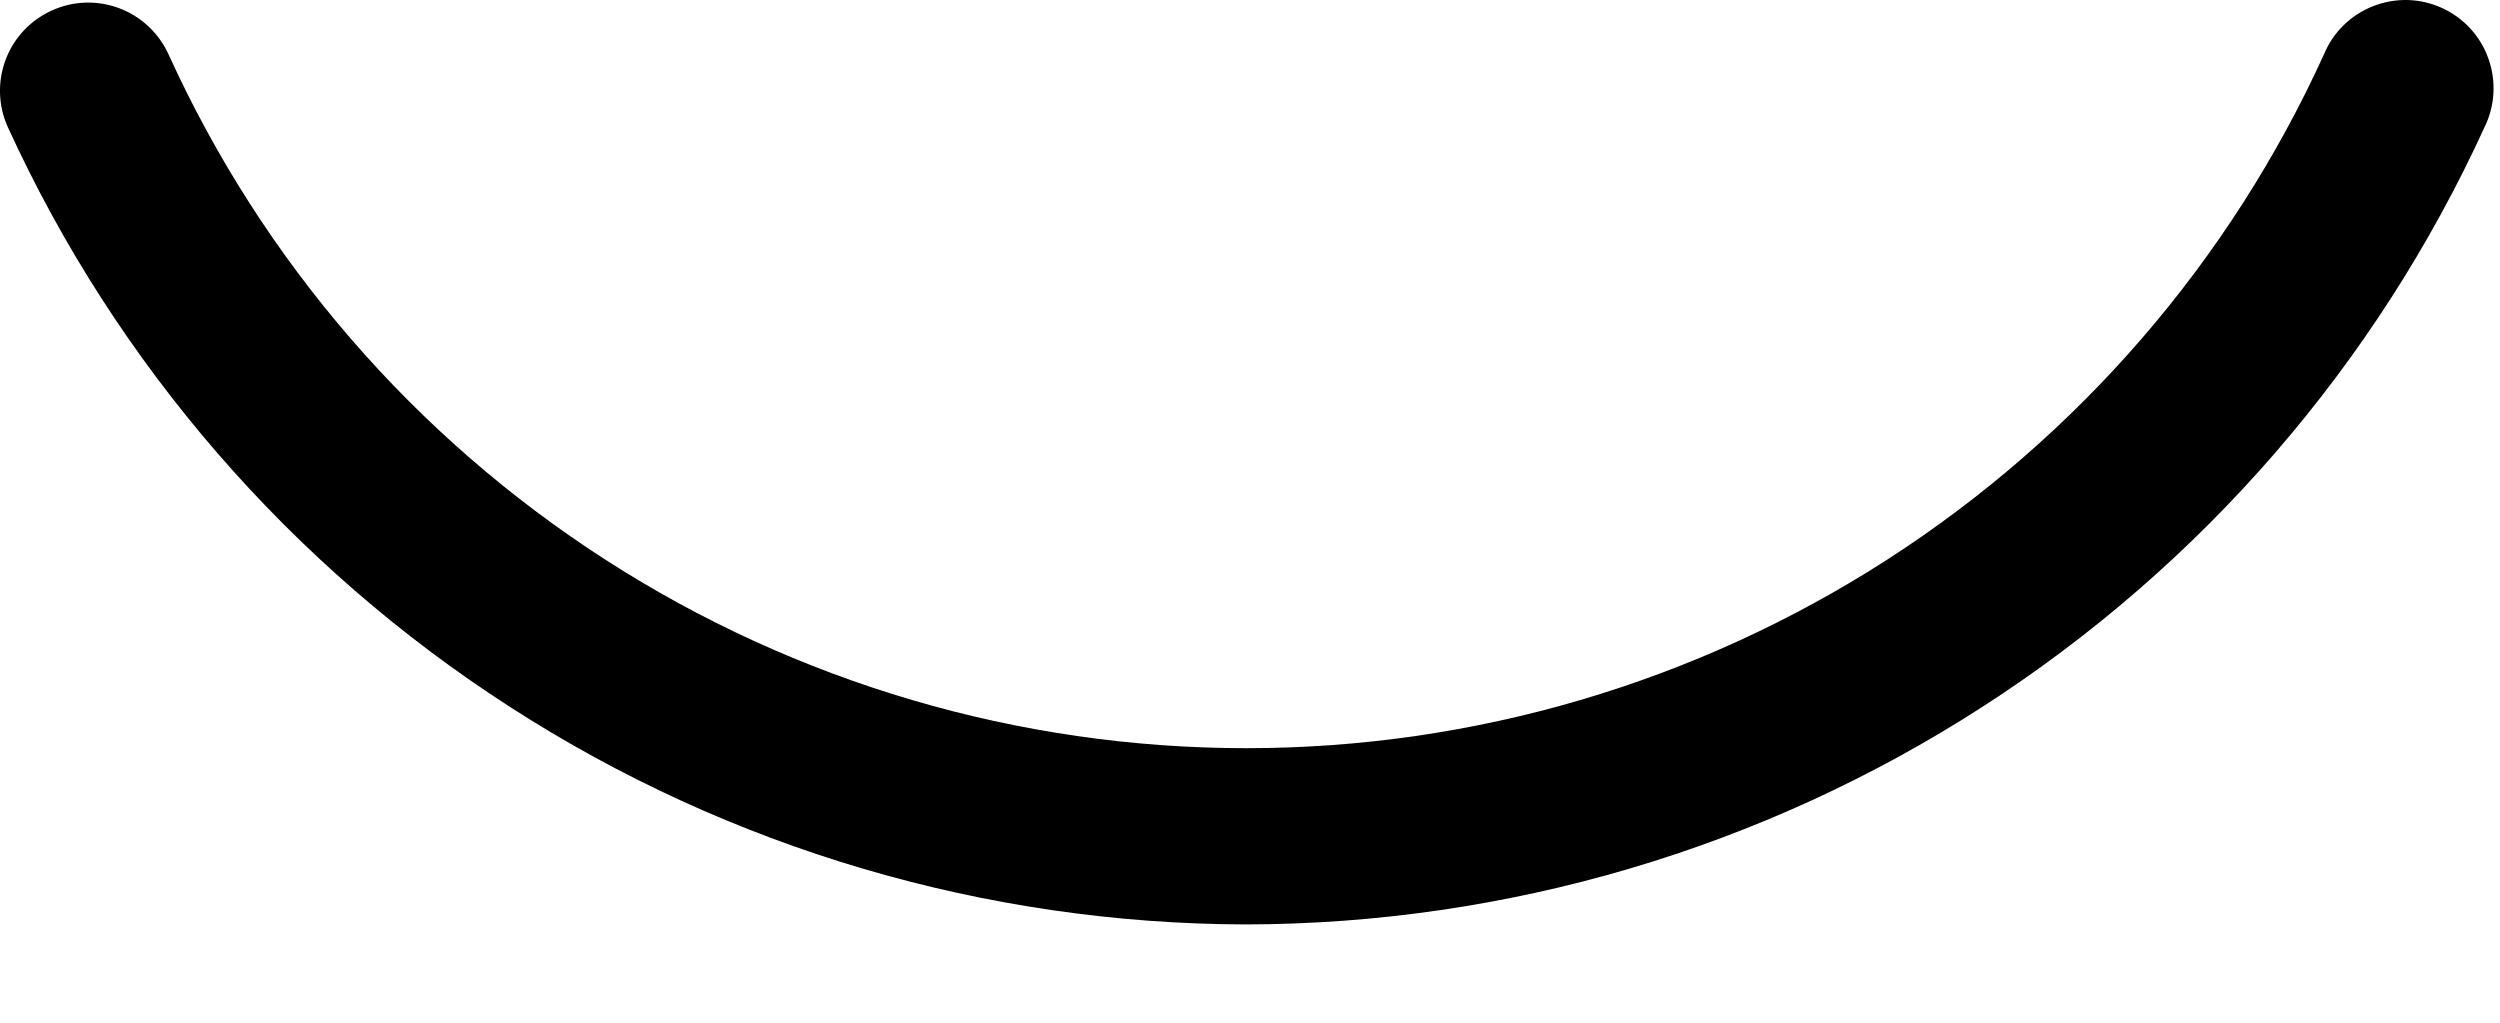 <?xml version="1.0" encoding="utf-8"?>
<svg xmlns="http://www.w3.org/2000/svg" fill="none" height="100%" overflow="visible" preserveAspectRatio="none" style="display: block;" viewBox="0 0 22 9" width="100%">
<path d="M10.966 8.135C8.669 8.13 6.422 7.467 4.491 6.223C2.56 4.98 1.025 3.209 0.07 1.121C-0.016 0.933 -0.023 0.72 0.049 0.527C0.121 0.334 0.267 0.178 0.455 0.093C0.642 0.007 0.856 -2.92342e-05 1.048 0.072C1.241 0.144 1.397 0.29 1.483 0.478C2.311 2.298 3.645 3.842 5.327 4.925C7.009 6.008 8.967 6.584 10.967 6.584C12.967 6.584 14.925 6.008 16.607 4.925C18.288 3.842 19.623 2.298 20.451 0.478C20.491 0.381 20.55 0.294 20.624 0.222C20.698 0.149 20.787 0.092 20.884 0.054C20.98 0.016 21.084 -0.002 21.188 0C21.292 0.003 21.394 0.027 21.489 0.07C21.584 0.113 21.669 0.175 21.739 0.251C21.809 0.328 21.864 0.418 21.898 0.516C21.933 0.614 21.948 0.718 21.942 0.822C21.936 0.926 21.909 1.028 21.863 1.121C20.907 3.209 19.373 4.98 17.441 6.223C15.51 7.467 13.263 8.13 10.966 8.135Z" fill="black" id="Vector"/>
</svg>